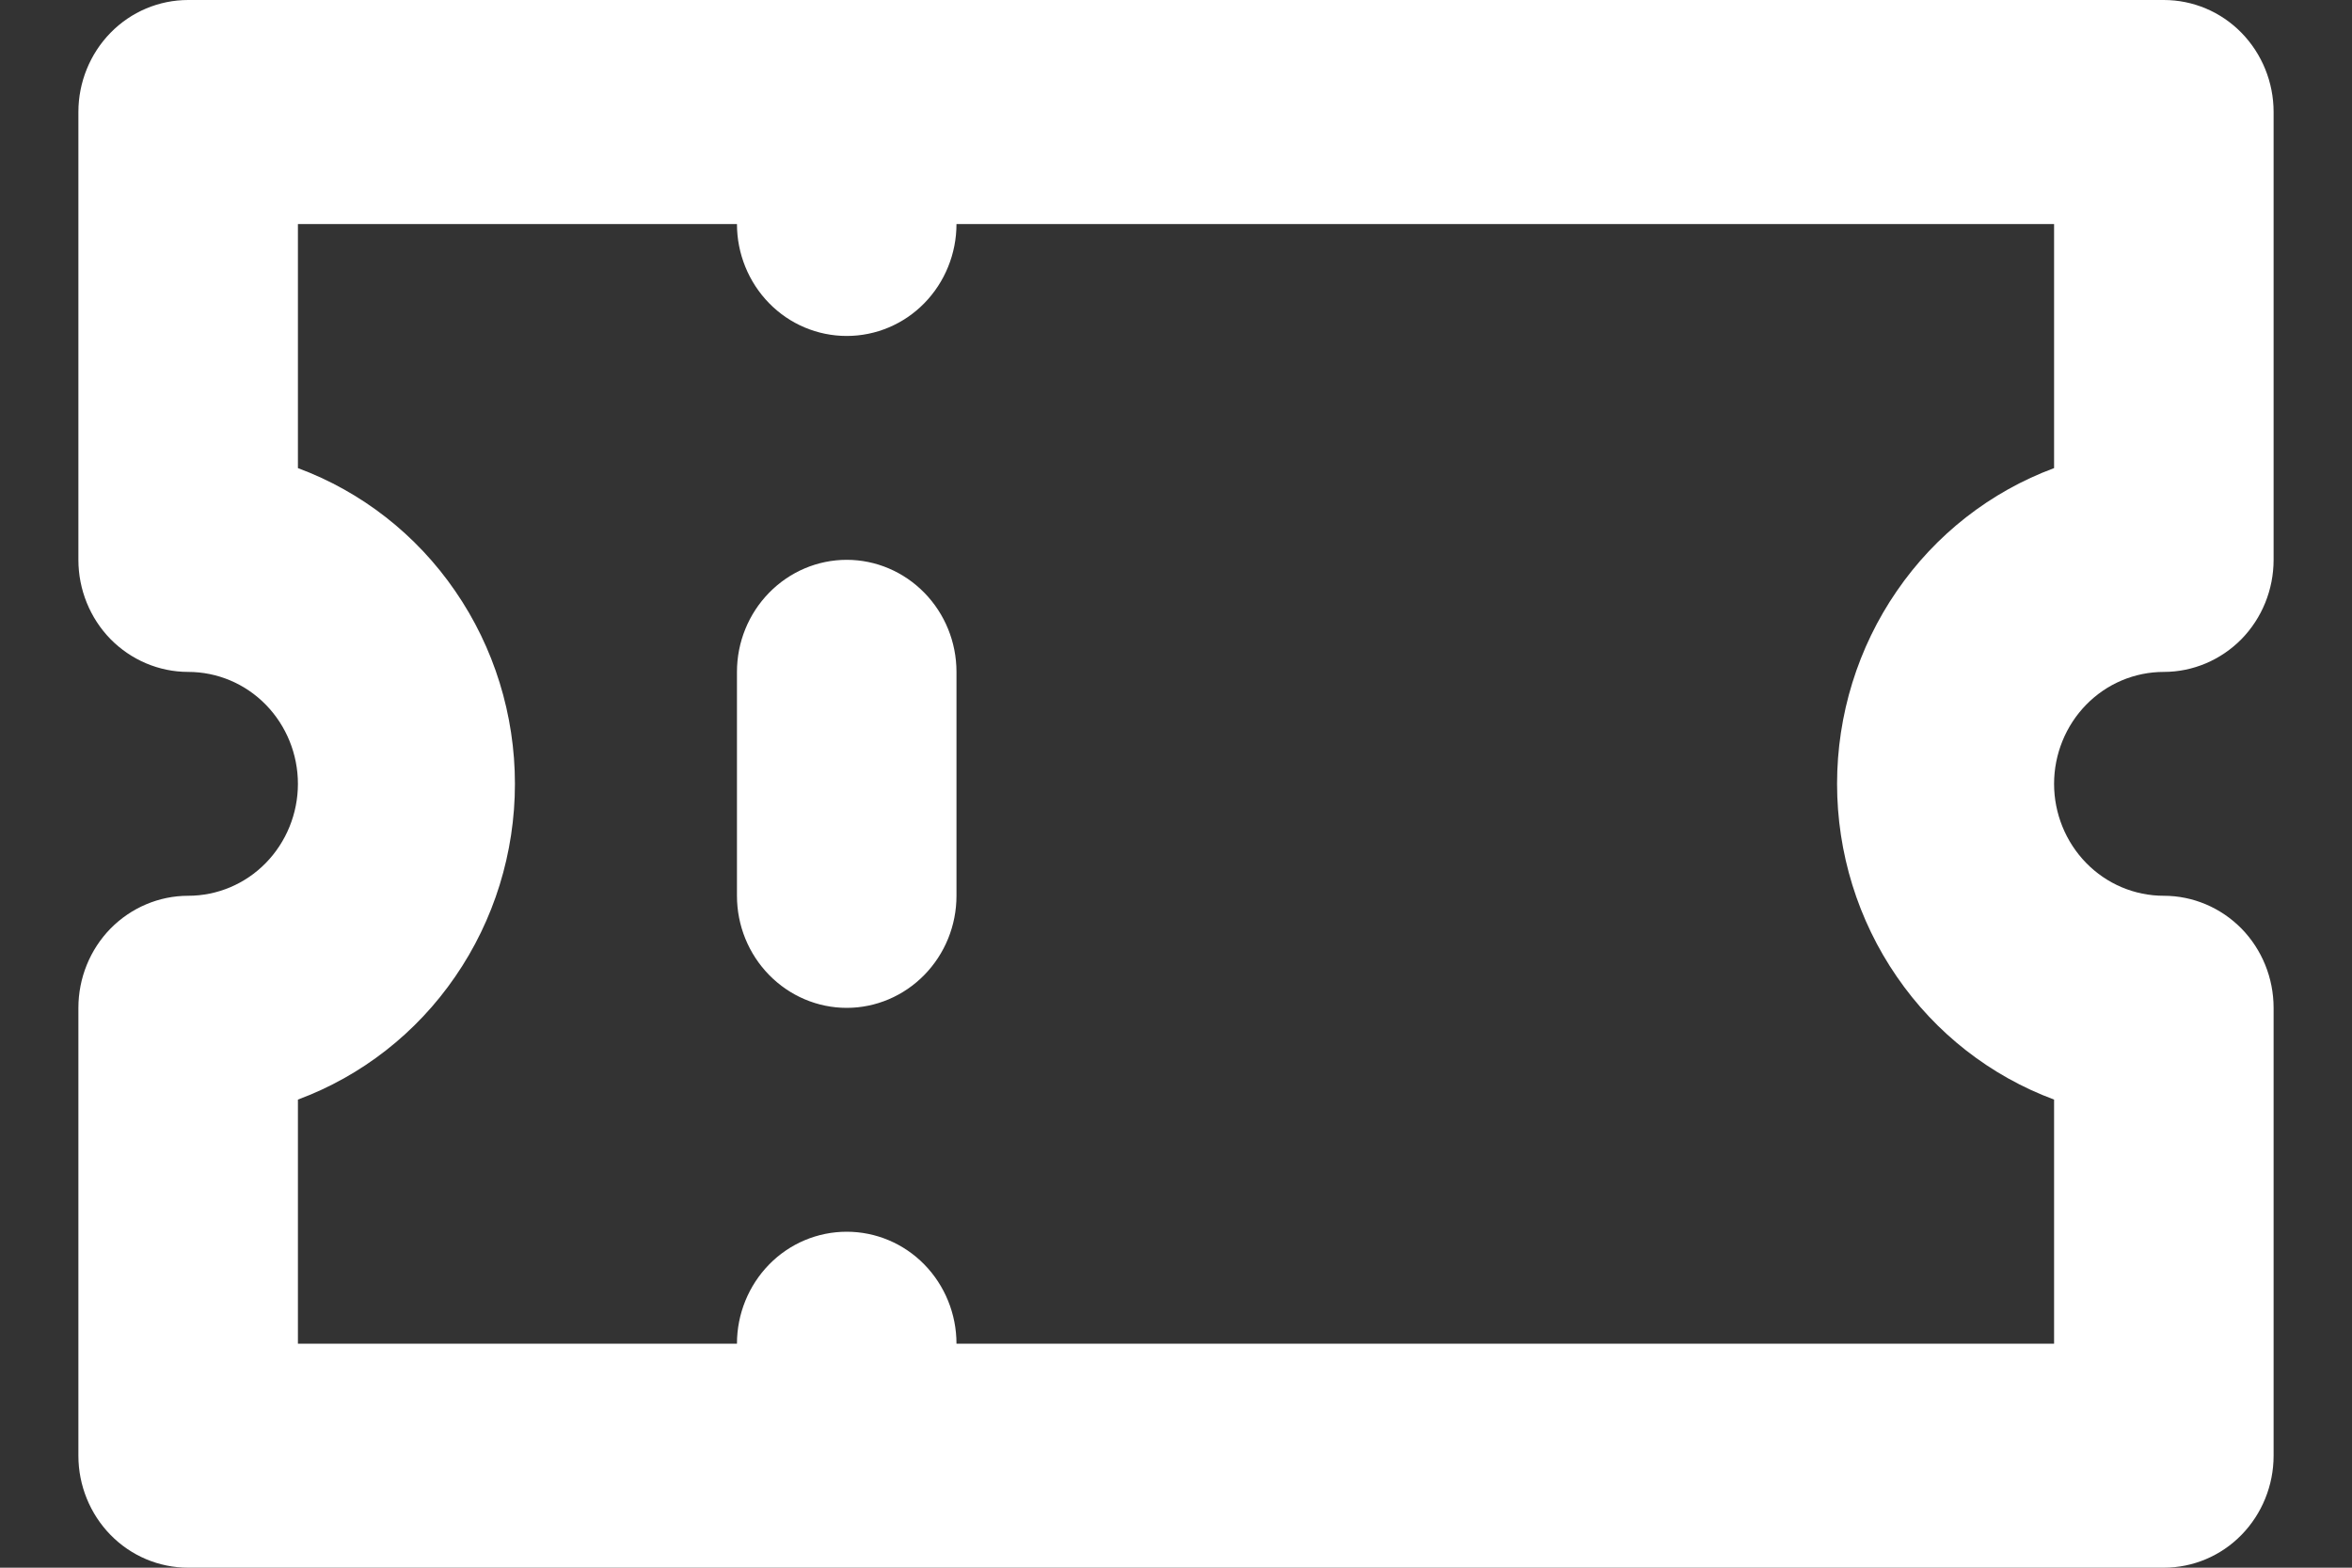 <svg width="15" height="10" viewBox="0 0 15 10" fill="none" xmlns="http://www.w3.org/2000/svg">
<rect x="0" y="0" width="15" height="10" fill="#333333" stroke="none"/>
<path d="M5.4 3.571C5.214 3.571 5.036 3.647 4.905 3.781C4.774 3.915 4.7 4.096 4.7 4.286V5.714C4.7 5.904 4.774 6.085 4.905 6.219C5.036 6.353 5.214 6.429 5.4 6.429C5.586 6.429 5.764 6.353 5.895 6.219C6.026 6.085 6.1 5.904 6.1 5.714V4.286C6.1 4.096 6.026 3.915 5.895 3.781C5.764 3.647 5.586 3.571 5.4 3.571ZM13.8 4.286C13.986 4.286 14.164 4.21 14.295 4.077C14.426 3.943 14.5 3.761 14.5 3.571V0.714C14.5 0.525 14.426 0.343 14.295 0.209C14.164 0.075 13.986 0 13.8 0H1.2C1.014 0 0.836 0.075 0.705 0.209C0.574 0.343 0.5 0.525 0.5 0.714V3.571C0.5 3.761 0.574 3.943 0.705 4.077C0.836 4.21 1.014 4.286 1.2 4.286C1.386 4.286 1.564 4.361 1.695 4.495C1.826 4.629 1.9 4.811 1.9 5C1.9 5.189 1.826 5.371 1.695 5.505C1.564 5.639 1.386 5.714 1.2 5.714C1.014 5.714 0.836 5.79 0.705 5.923C0.574 6.057 0.5 6.239 0.5 6.429V9.286C0.5 9.475 0.574 9.657 0.705 9.791C0.836 9.925 1.014 10 1.2 10H13.8C13.986 10 14.164 9.925 14.295 9.791C14.426 9.657 14.5 9.475 14.5 9.286V6.429C14.5 6.239 14.426 6.057 14.295 5.923C14.164 5.79 13.986 5.714 13.8 5.714C13.614 5.714 13.436 5.639 13.305 5.505C13.174 5.371 13.1 5.189 13.1 5C13.1 4.811 13.174 4.629 13.305 4.495C13.436 4.361 13.614 4.286 13.8 4.286ZM13.1 2.986C12.695 3.136 12.344 3.41 12.097 3.77C11.849 4.13 11.716 4.56 11.716 5C11.716 5.44 11.849 5.87 12.097 6.23C12.344 6.59 12.695 6.864 13.1 7.014V8.571H6.1C6.1 8.382 6.026 8.2 5.895 8.066C5.764 7.932 5.586 7.857 5.4 7.857C5.214 7.857 5.036 7.932 4.905 8.066C4.774 8.2 4.7 8.382 4.7 8.571H1.9V7.014C2.305 6.864 2.656 6.59 2.903 6.23C3.151 5.87 3.284 5.44 3.284 5C3.284 4.56 3.151 4.13 2.903 3.77C2.656 3.41 2.305 3.136 1.9 2.986V1.429H4.7C4.7 1.618 4.774 1.8 4.905 1.934C5.036 2.068 5.214 2.143 5.4 2.143C5.586 2.143 5.764 2.068 5.895 1.934C6.026 1.8 6.1 1.618 6.1 1.429H13.1V2.986Z" fill="white"/>
</svg>
